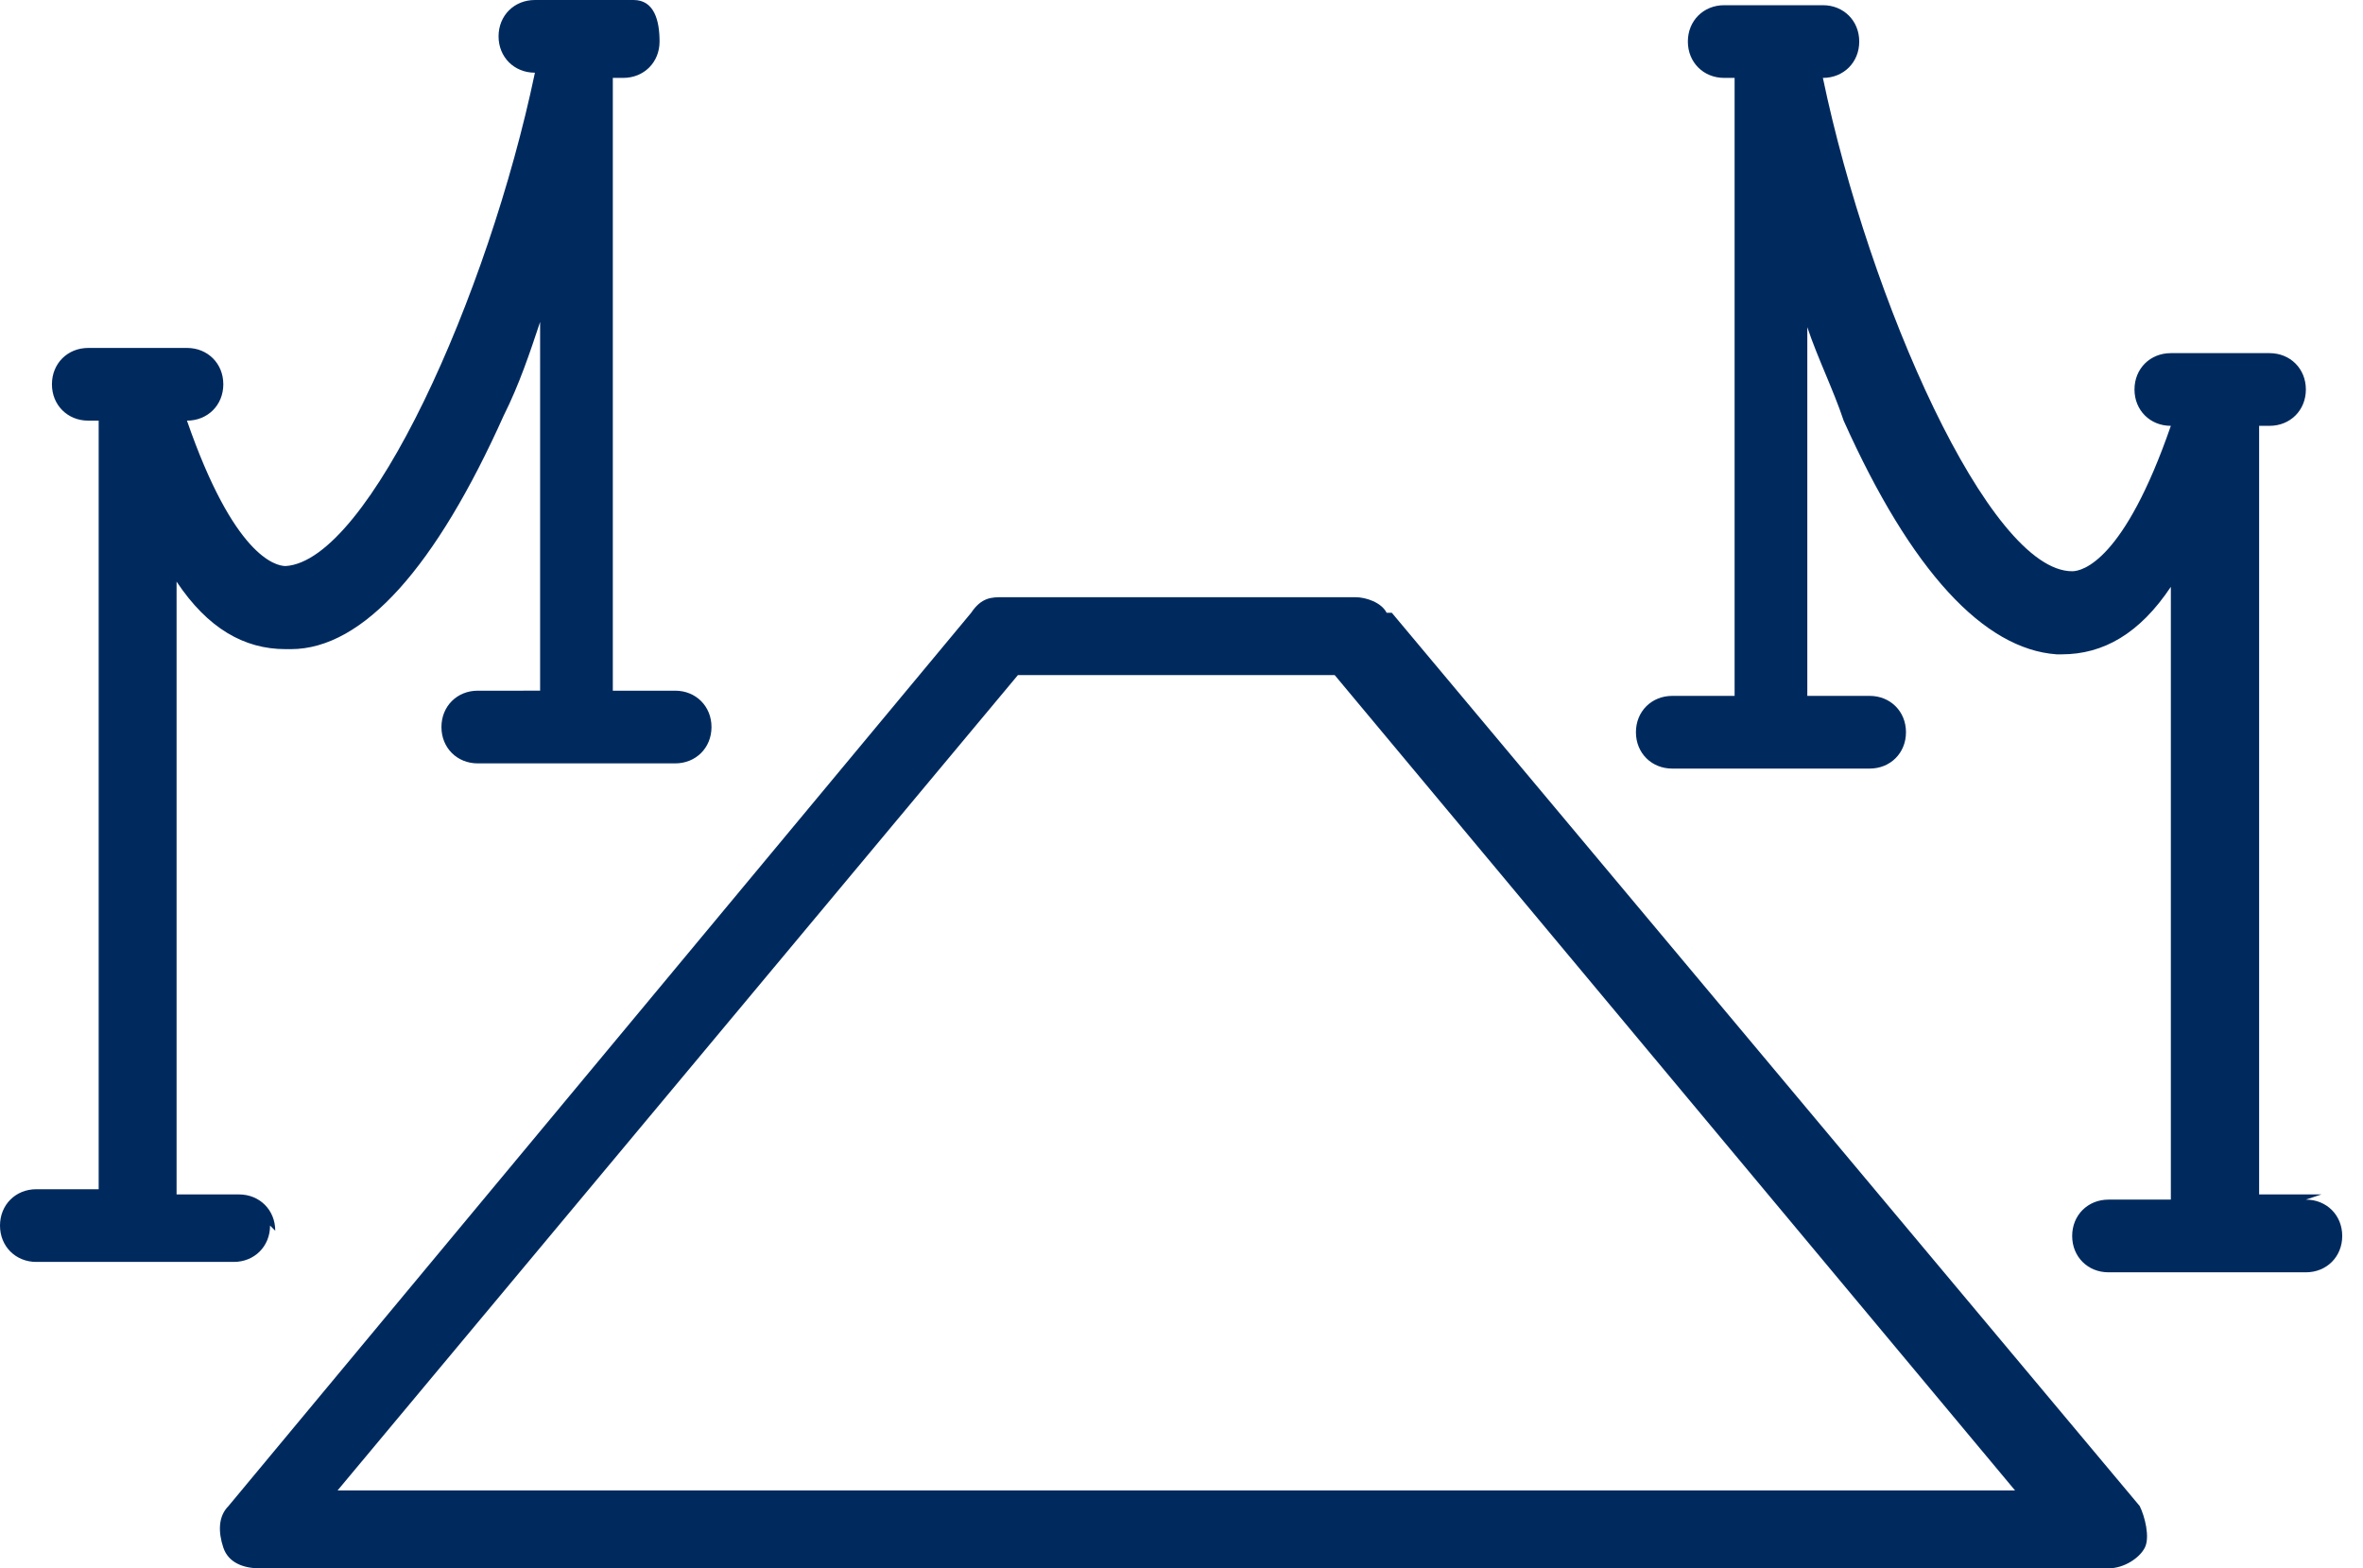 <svg id="Layer_1" xmlns="http://www.w3.org/2000/svg" version="1.1" viewBox="0 0 45.5 30.2"><defs><style>.st0{fill:#002a5e}</style></defs><path class="st0" d="M5.3 23.7c0-.4-.3-.7-.7-.7H3.4V11.2c.6.9 1.3 1.3 2.1 1.3h.1c1.4 0 2.8-1.6 4.1-4.5.3-.6.5-1.2.7-1.8v7.1H9.2c-.4 0-.7.3-.7.7s.3.7.7.7H13c.4 0 .7-.3.7-.7s-.3-.7-.7-.7h-1.2V1.5h.2c.4 0 .7-.3.7-.7s-.1-.8-.5-.8h-1.9c-.4 0-.7.3-.7.7s.3.7.7.7c-.9 4.3-3.2 9.4-4.8 9.5-.2 0-1-.2-1.9-2.8.4 0 .7-.3.7-.7s-.3-.7-.7-.7H1.7c-.4 0-.7.3-.7.7s.3.7.7.7h.2v14.8H.7c-.4 0-.7.3-.7.7s.3.7.7.7h3.8c.4 0 .7-.3.7-.7ZM44.7 23h-1.2V8.2h.2c.4 0 .7-.3.7-.7s-.3-.7-.7-.7h-1.9c-.4 0-.7.3-.7.7s.3.7.7.7c-.9 2.6-1.7 2.8-1.9 2.8-1.6 0-3.9-5.2-4.8-9.5.4 0 .7-.3.7-.7s-.3-.7-.7-.7h-1.9c-.4 0-.7.3-.7.7s.3.7.7.7h.2v11.9h-1.2c-.4 0-.7.3-.7.7s.3.7.7.7H36c.4 0 .7-.3.7-.7s-.3-.7-.7-.7h-1.2V6.3c.2.6.5 1.2.7 1.8 1.3 2.9 2.7 4.4 4.1 4.5h.1c.8 0 1.5-.4 2.1-1.3v11.8h-1.2c-.4 0-.7.3-.7.7s.3.7.7.7h3.8c.4 0 .7-.3.7-.7s-.3-.7-.7-.7ZM26.7 11.8c-.1-.2-.4-.3-.6-.3h-6.8c-.2 0-.4 0-.6.3L4.4 29c-.2.2-.2.5-.1.8s.4.4.7.4h35.6c.3 0 .6-.2.7-.4s0-.6-.1-.8L26.8 11.8ZM6.5 28.7 19.6 13h6.1l13.1 15.7H6.5Z"/></svg>